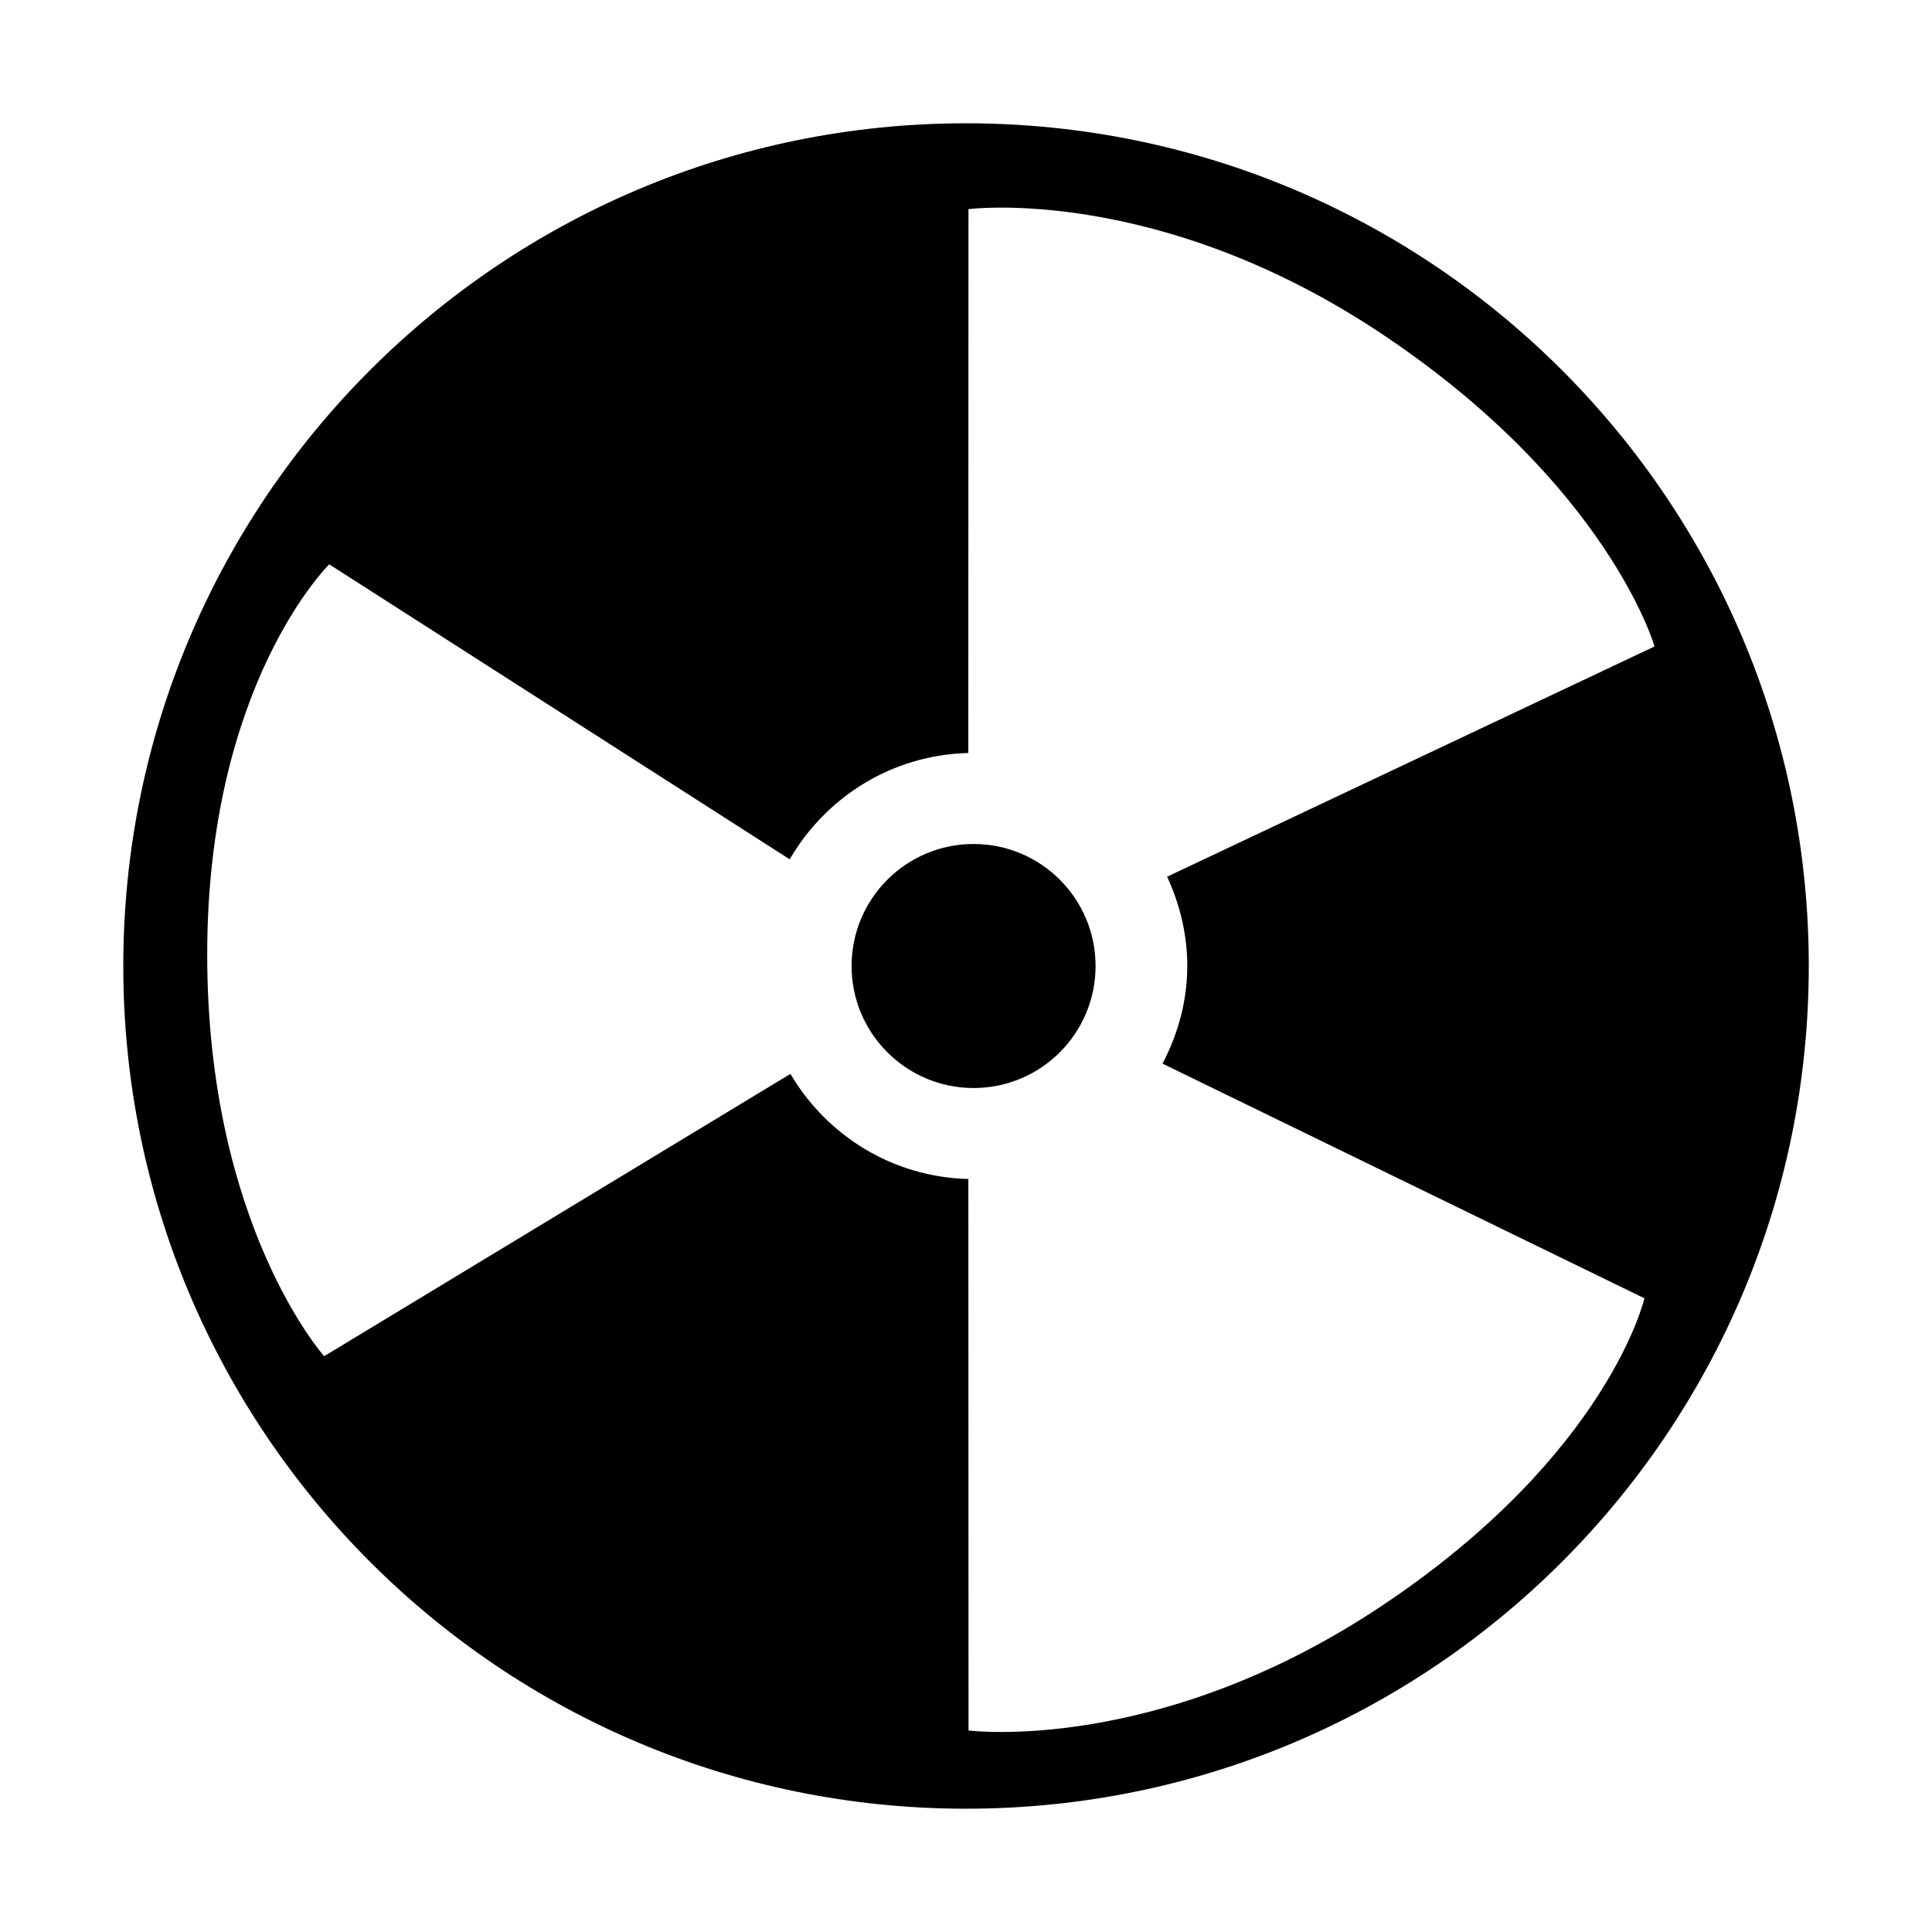 <?xml version="1.0" encoding="utf-8"?>
<!-- Uploaded to: SVG Repo, www.svgrepo.com, Generator: SVG Repo Mixer Tools -->
<svg fill="#000000" width="800px" height="800px" viewBox="0 0 32 32" version="1.1" xmlns="http://www.w3.org/2000/svg">
<title>radioactive</title>
<path d="M16 29.958c-7.709 0-13.958-6.249-13.958-13.958s6.249-13.958 13.958-13.958c7.709 0 13.959 6.249 13.959 13.958s-6.25 13.958-13.959 13.958zM22.92 5.552c-3.723-2.499-6.879-2.088-6.879-2.088l-0.003 9.008c-1.269 0.032-2.36 0.732-2.958 1.761l-7.627-4.886c0 0-2.021 1.979-2.021 6.464s1.937 6.652 1.937 6.652l7.723-4.676c0.601 1.019 1.687 1.709 2.947 1.741l0.003 9.134c0 0 3.157 0.411 6.879-2.087 3.725-2.499 4.316-5.071 4.316-5.071l-7.982-3.887c0.254-0.486 0.41-1.031 0.41-1.617 0-0.53-0.125-1.027-0.334-1.479l8.074-3.814c-0.001-0.001-0.76-2.657-4.485-5.155zM16.126 18.021c-1.116 0-2.021-0.905-2.021-2.021s0.905-2.021 2.021-2.021c1.116 0 2.020 0.905 2.020 2.021s-0.904 2.021-2.020 2.021z"></path>
</svg>